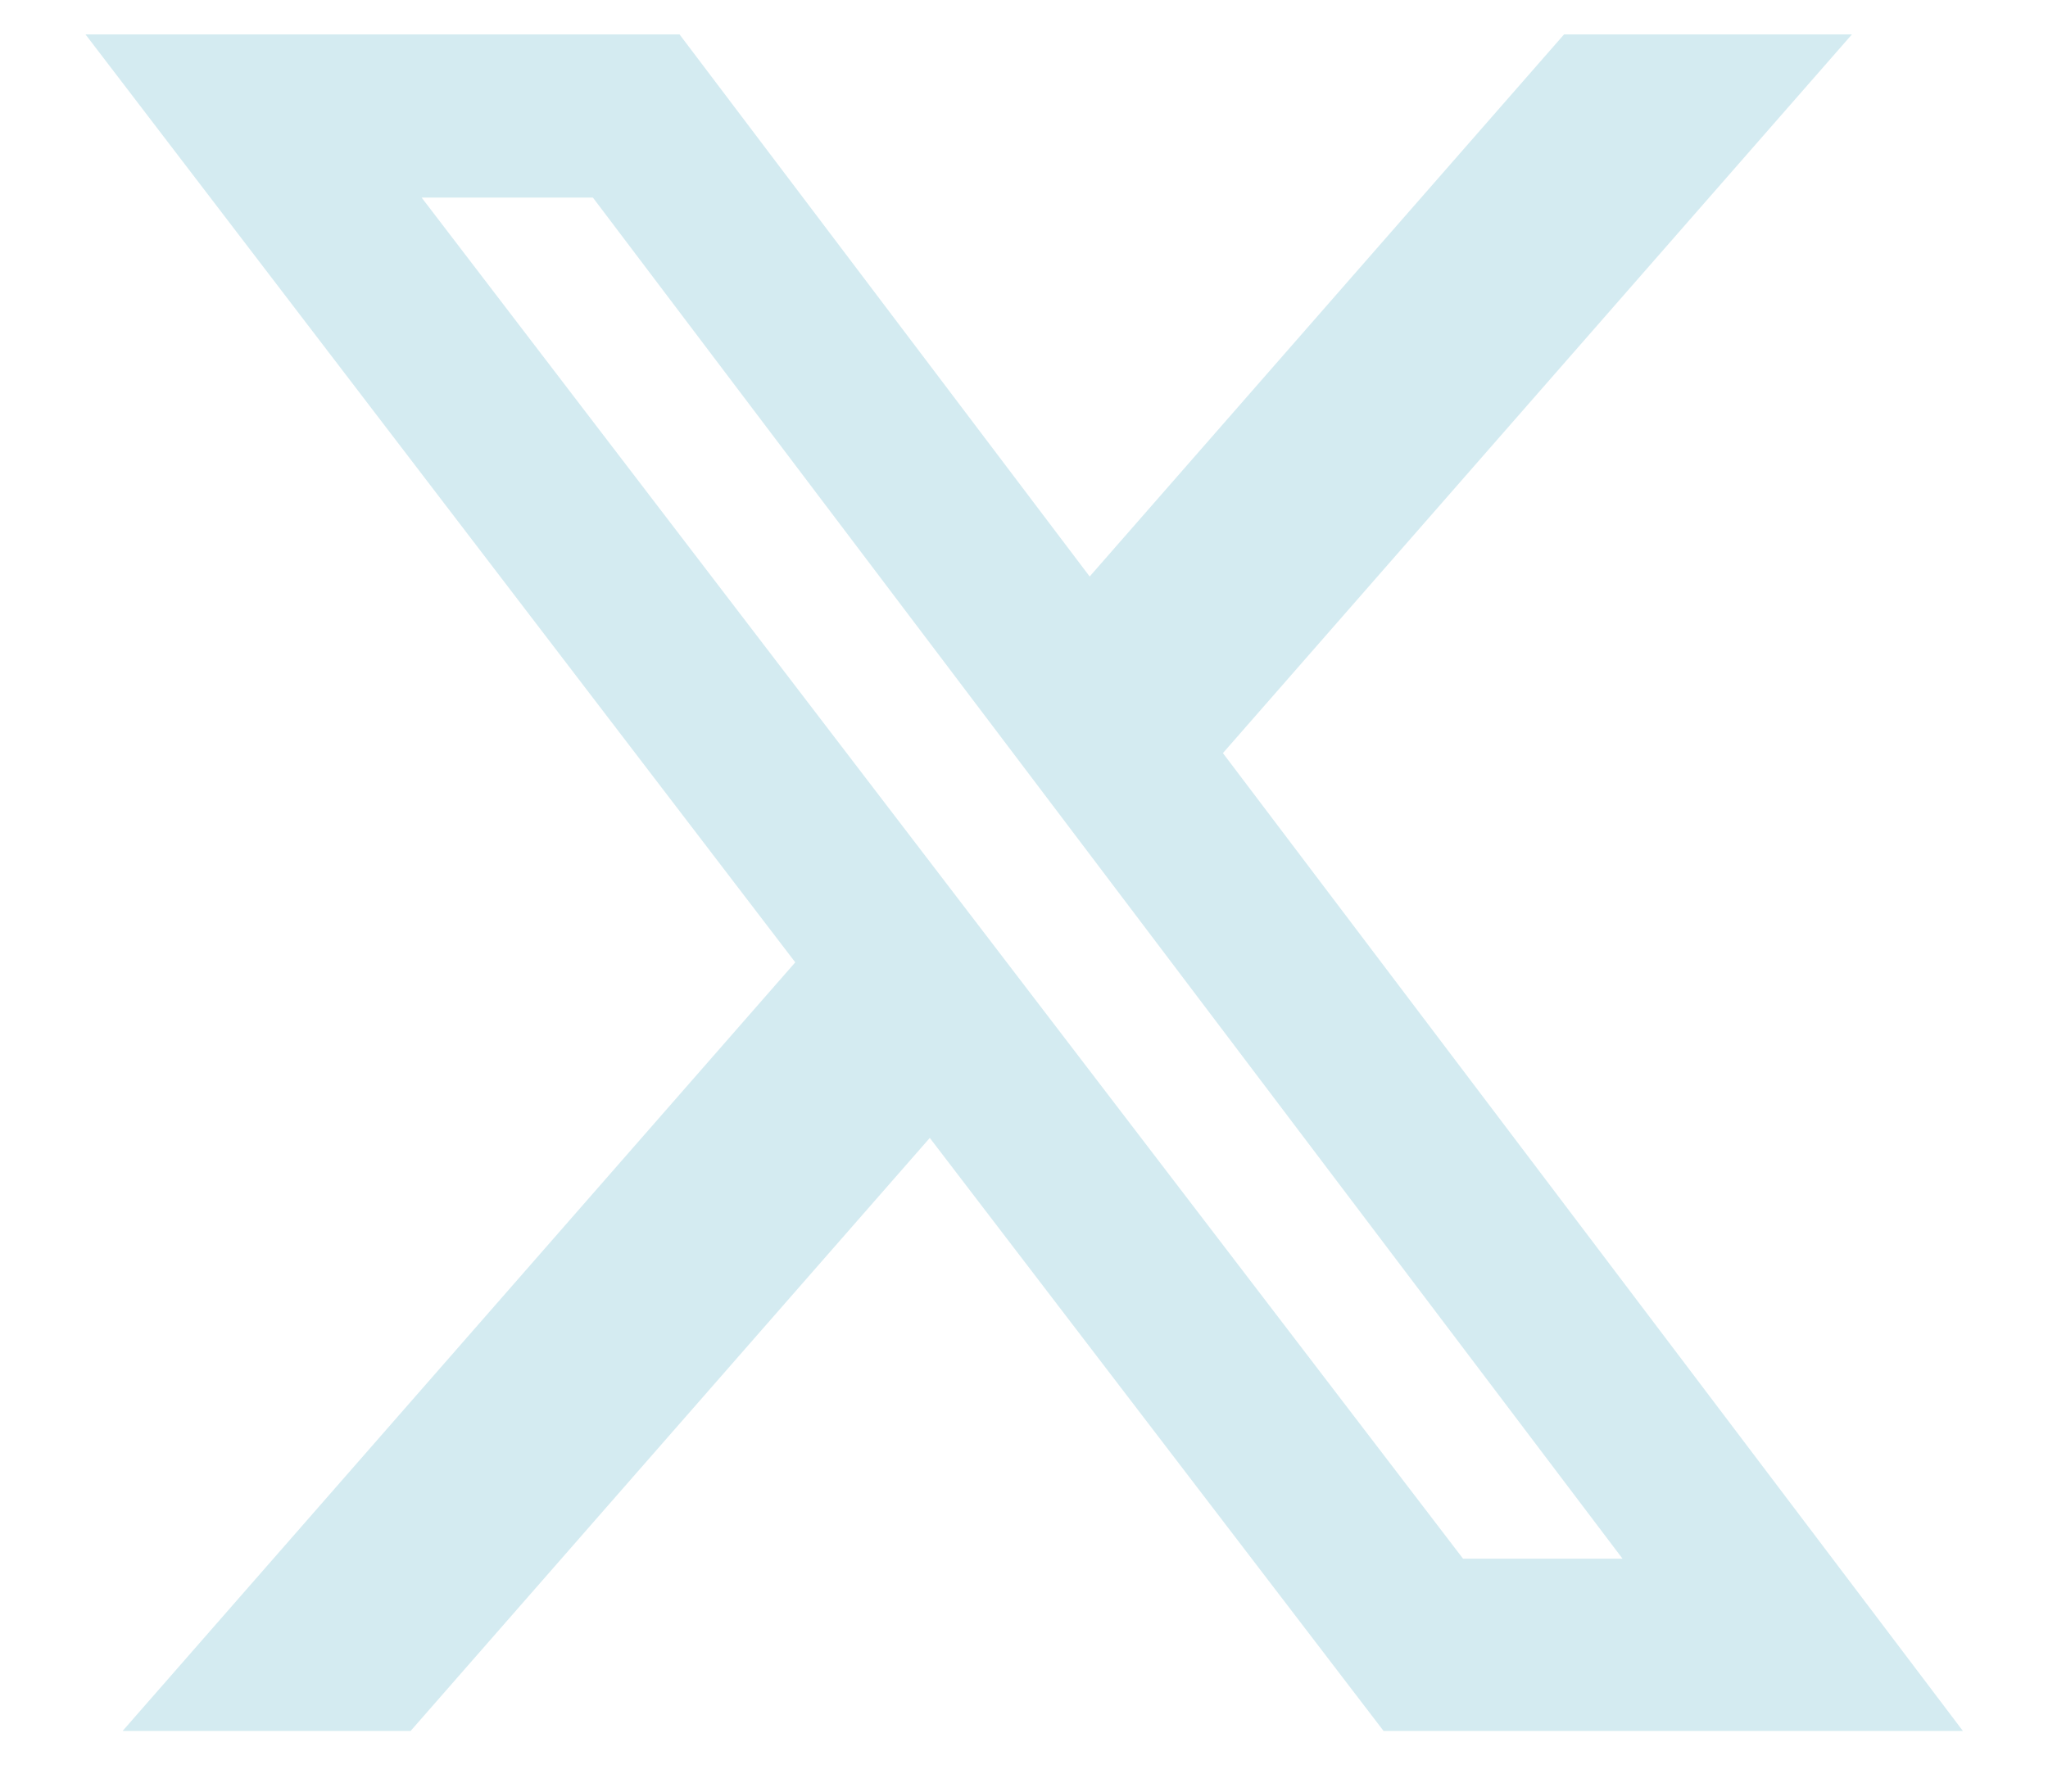 <svg width="16" height="14" viewBox="0 0 16 14" fill="none" xmlns="http://www.w3.org/2000/svg">
<path d="M12.219 0.269L14.468 0.269L9.554 5.885L15.335 13.526H10.809L7.264 8.892L3.208 13.526H0.958L6.213 7.52L0.668 0.269L5.309 0.269L8.513 4.505L12.219 0.269ZM11.43 12.18H12.676L4.632 1.544L3.294 1.544L11.43 12.18Z" fill="#D4EBF1"/>
</svg>

